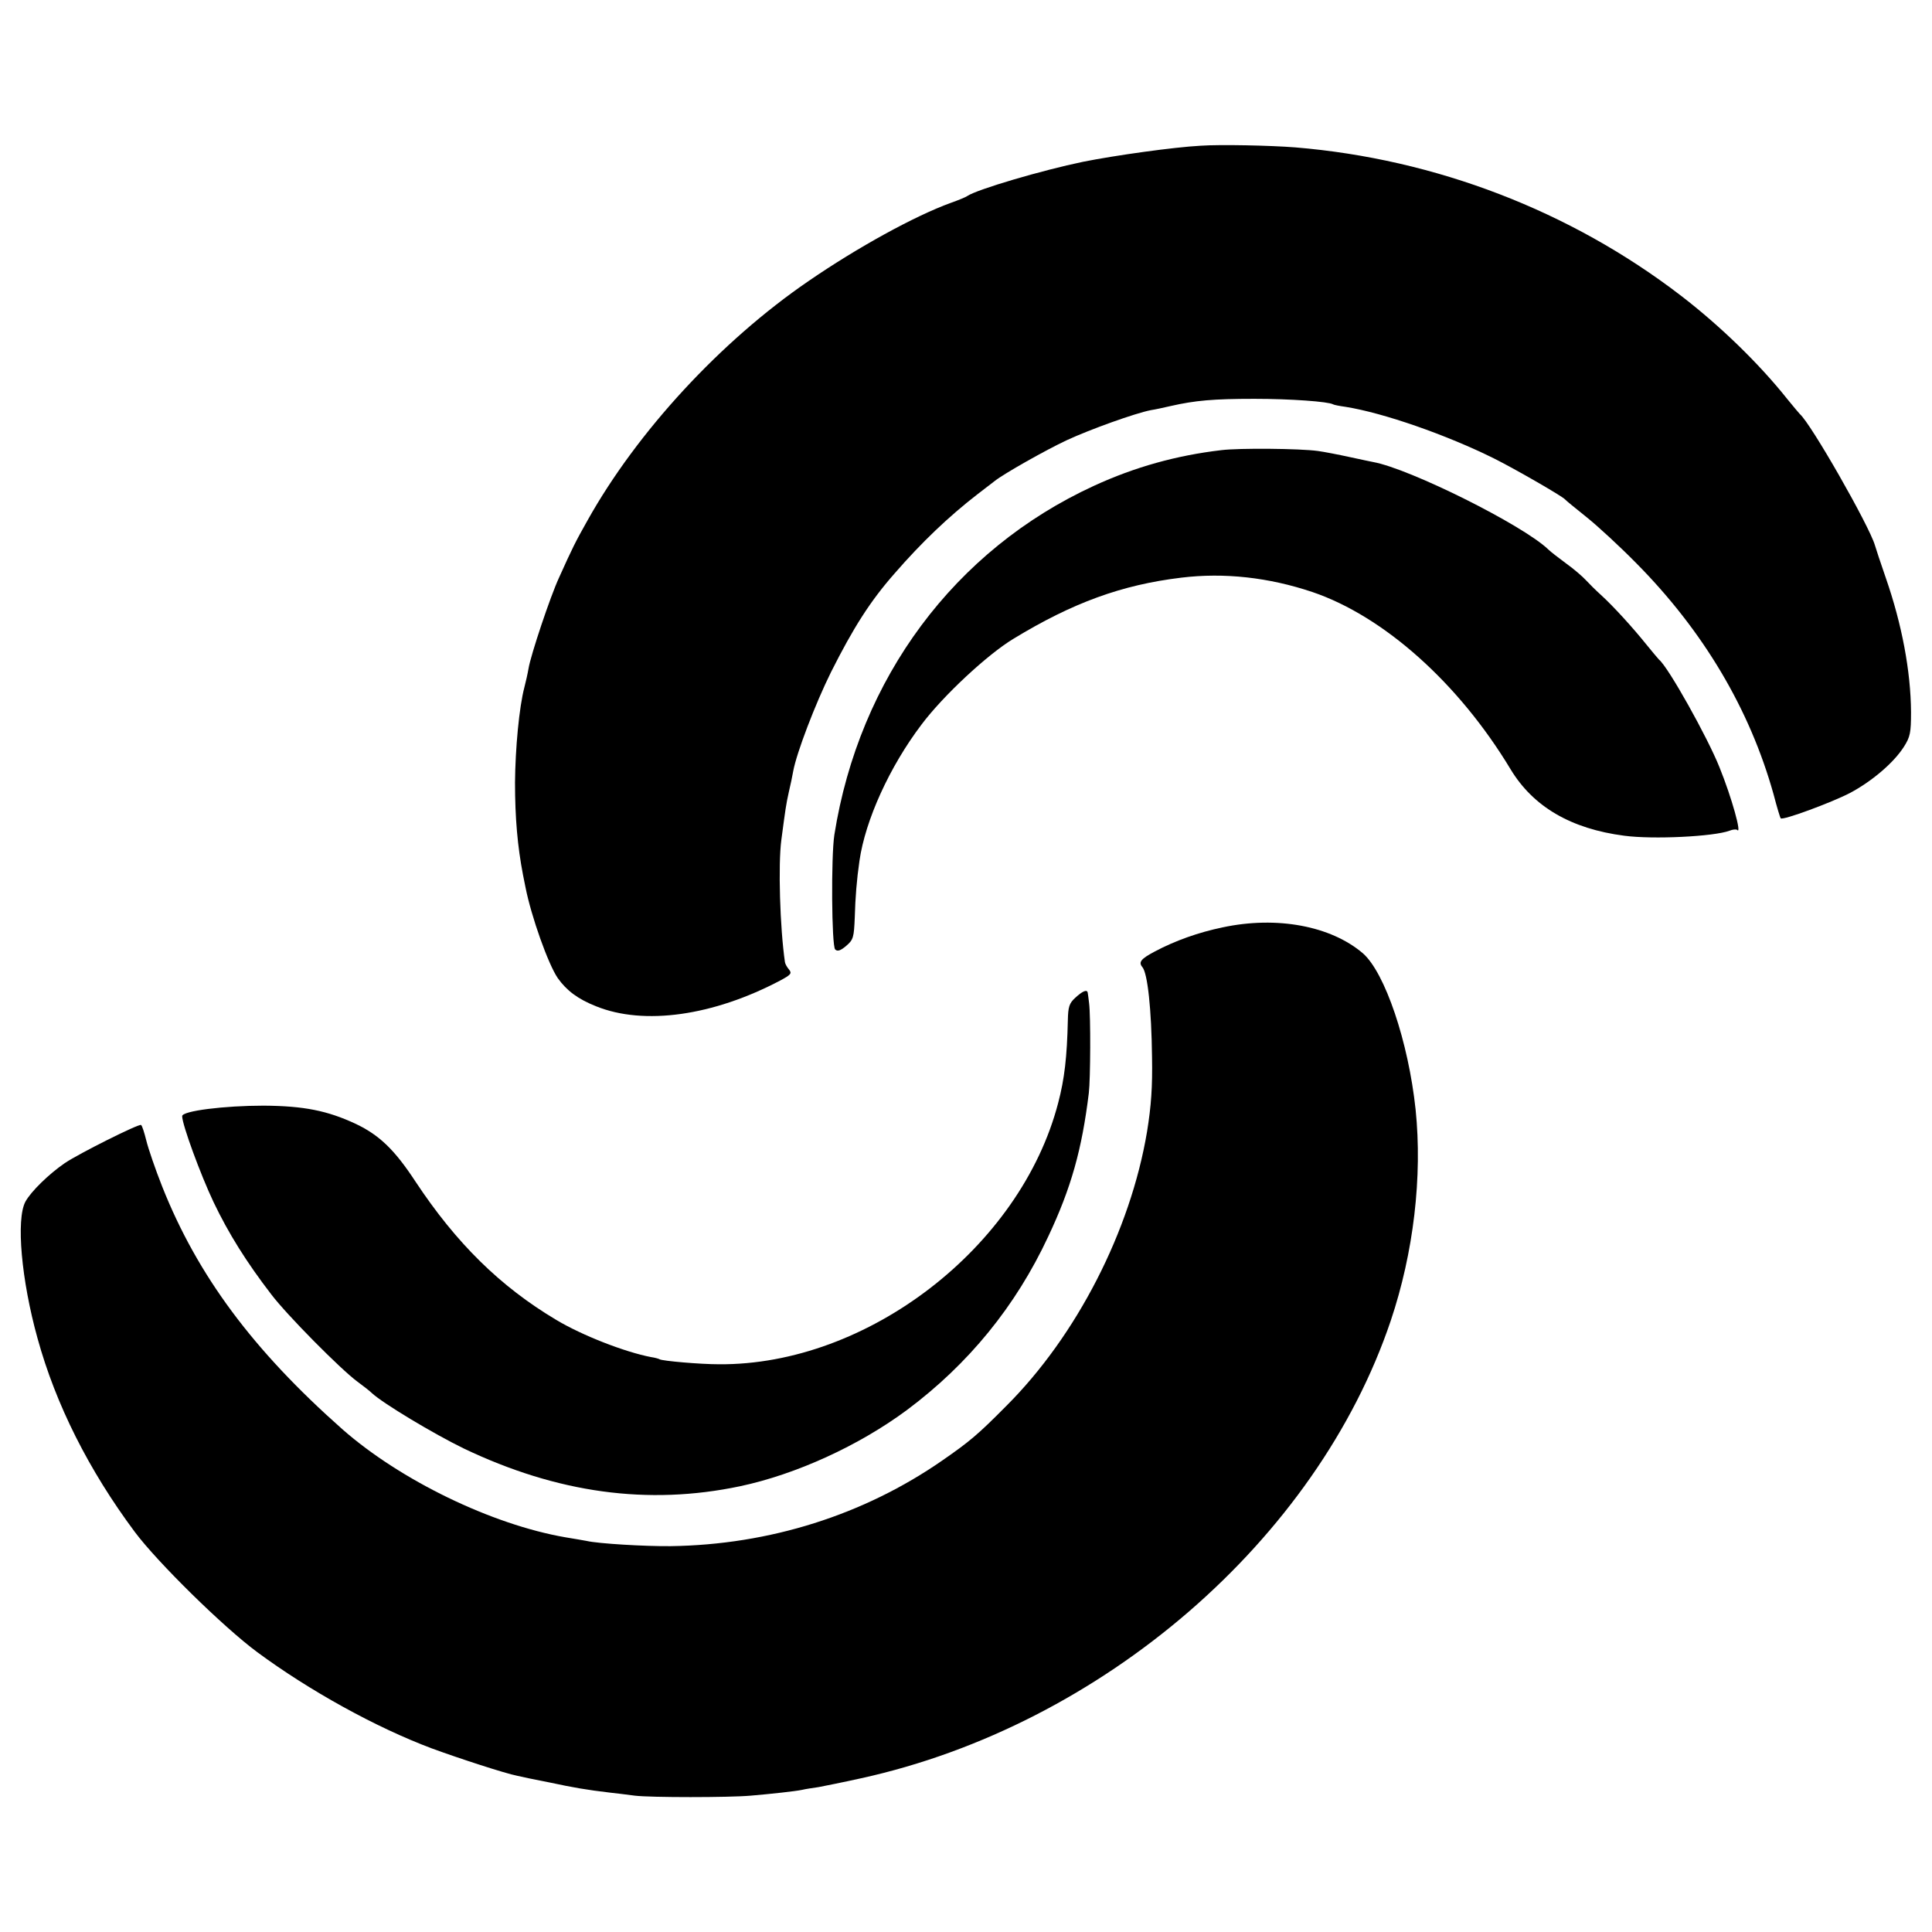 <?xml version="1.0" standalone="no"?>
<!DOCTYPE svg PUBLIC "-//W3C//DTD SVG 20010904//EN"
 "http://www.w3.org/TR/2001/REC-SVG-20010904/DTD/svg10.dtd">
<svg version="1.0" xmlns="http://www.w3.org/2000/svg"
 width="700pt" height="700pt" viewBox="0 0 700 700"
 preserveAspectRatio="xMidYMid meet">
<g transform="translate(0,700) scale(0.1,-0.1)"
fill="#000000" stroke="none">
<path d="M4350 6472 c-96 -5 -310 -35 -425 -58 -150 -31 -384 -100 -420 -124
-5 -4 -32 -15 -60 -25 -130 -47 -339 -162 -515 -283 -319 -218 -622 -547 -801
-867 -45 -80 -54 -98 -104 -209 -31 -67 -102 -279 -110 -328 -3 -18 -10 -49
-15 -68 -19 -72 -33 -222 -34 -345 0 -128 9 -231 29 -335 3 -14 7 -34 9 -45
21 -106 82 -278 117 -329 32 -45 73 -76 139 -102 173 -70 424 -35 668 94 37
20 42 25 31 39 -7 8 -14 20 -15 27 -18 124 -25 353 -13 443 15 113 17 128 27
173 6 25 13 59 16 76 12 66 80 244 137 359 81 161 142 257 230 357 98 113 197
207 299 286 30 23 60 46 65 50 33 26 183 111 260 147 84 39 248 98 305 109 14
2 46 9 72 15 88 20 154 26 303 26 131 0 268 -10 285 -20 3 -2 23 -6 45 -9 138
-22 367 -102 538 -187 78 -39 246 -136 257 -148 3 -4 39 -33 80 -66 41 -33
121 -107 177 -164 245 -247 413 -531 499 -839 12 -46 24 -86 26 -87 8 -8 186
58 251 92 79 42 158 109 195 167 23 36 26 51 26 126 -1 148 -33 318 -91 485
-19 55 -37 109 -40 120 -21 71 -232 441 -272 475 -3 3 -24 28 -46 55 -101 127
-243 265 -385 374 -400 307 -889 495 -1397 537 -89 7 -271 11 -343 6z"/>
<path d="M4425 5369 c-162 -19 -313 -61 -461 -129 -505 -232 -851 -697 -941
-1265 -12 -78 -10 -402 3 -415 8 -8 19 -5 40 13 26 22 28 31 31 103 2 72 7
136 17 205 21 147 109 341 225 494 78 104 238 253 332 310 215 131 393 196
609 222 156 19 317 1 475 -52 259 -88 530 -330 718 -642 82 -136 219 -216 412
-241 105 -14 324 -3 381 18 12 5 25 6 28 3 18 -19 -19 116 -64 227 -43 108
-186 364 -219 390 -3 3 -24 28 -46 55 -49 61 -119 138 -164 179 -19 17 -44 42
-55 54 -12 13 -43 40 -71 60 -27 20 -57 43 -65 51 -91 88 -502 293 -635 317
-5 1 -44 9 -85 18 -41 9 -93 19 -115 22 -65 9 -285 11 -350 3z"/>
<path d="M4430 3640 c-87 -18 -172 -48 -247 -88 -49 -26 -59 -38 -44 -56 19
-22 33 -153 35 -325 2 -109 -3 -178 -18 -271 -60 -359 -255 -740 -511 -995
-102 -103 -132 -128 -230 -196 -285 -198 -627 -306 -985 -311 -91 -1 -263 9
-305 19 -11 2 -45 8 -76 13 -267 46 -599 207 -809 392 -323 286 -524 556 -652
878 -25 63 -51 139 -58 168 -7 28 -15 54 -19 56 -8 5 -224 -103 -276 -138 -57
-39 -123 -103 -143 -140 -34 -64 -15 -283 44 -495 66 -240 186 -478 352 -701
82 -110 321 -345 444 -436 188 -139 430 -273 633 -349 98 -36 267 -91 309 -99
12 -3 64 -14 116 -24 89 -19 135 -27 220 -37 19 -2 60 -7 90 -11 57 -7 341 -7
420 0 71 6 163 16 186 21 12 3 39 7 60 10 21 4 91 18 154 32 874 192 1652 865
1919 1658 83 247 115 522 90 765 -26 245 -111 496 -191 566 -116 99 -311 136
-508 94z"/>
<path d="M3896 3385 c-22 -20 -26 -33 -27 -82 -3 -132 -12 -212 -35 -299 -136
-523 -691 -951 -1229 -947 -69 0 -205 12 -215 18 -3 2 -17 6 -31 8 -94 18
-249 78 -344 135 -203 121 -362 278 -509 500 -76 116 -131 169 -217 210 -103
48 -188 65 -334 66 -142 0 -295 -19 -295 -38 0 -31 67 -213 114 -312 54 -113
119 -217 209 -334 56 -74 252 -272 312 -316 22 -16 46 -35 53 -42 40 -37 223
-147 332 -200 339 -162 668 -207 1001 -137 203 43 431 147 606 277 222 166
393 375 511 628 83 176 122 315 147 520 6 50 7 278 1 325 -2 17 -4 33 -5 38
-2 13 -18 7 -45 -18z"/>
</g>
</svg>
